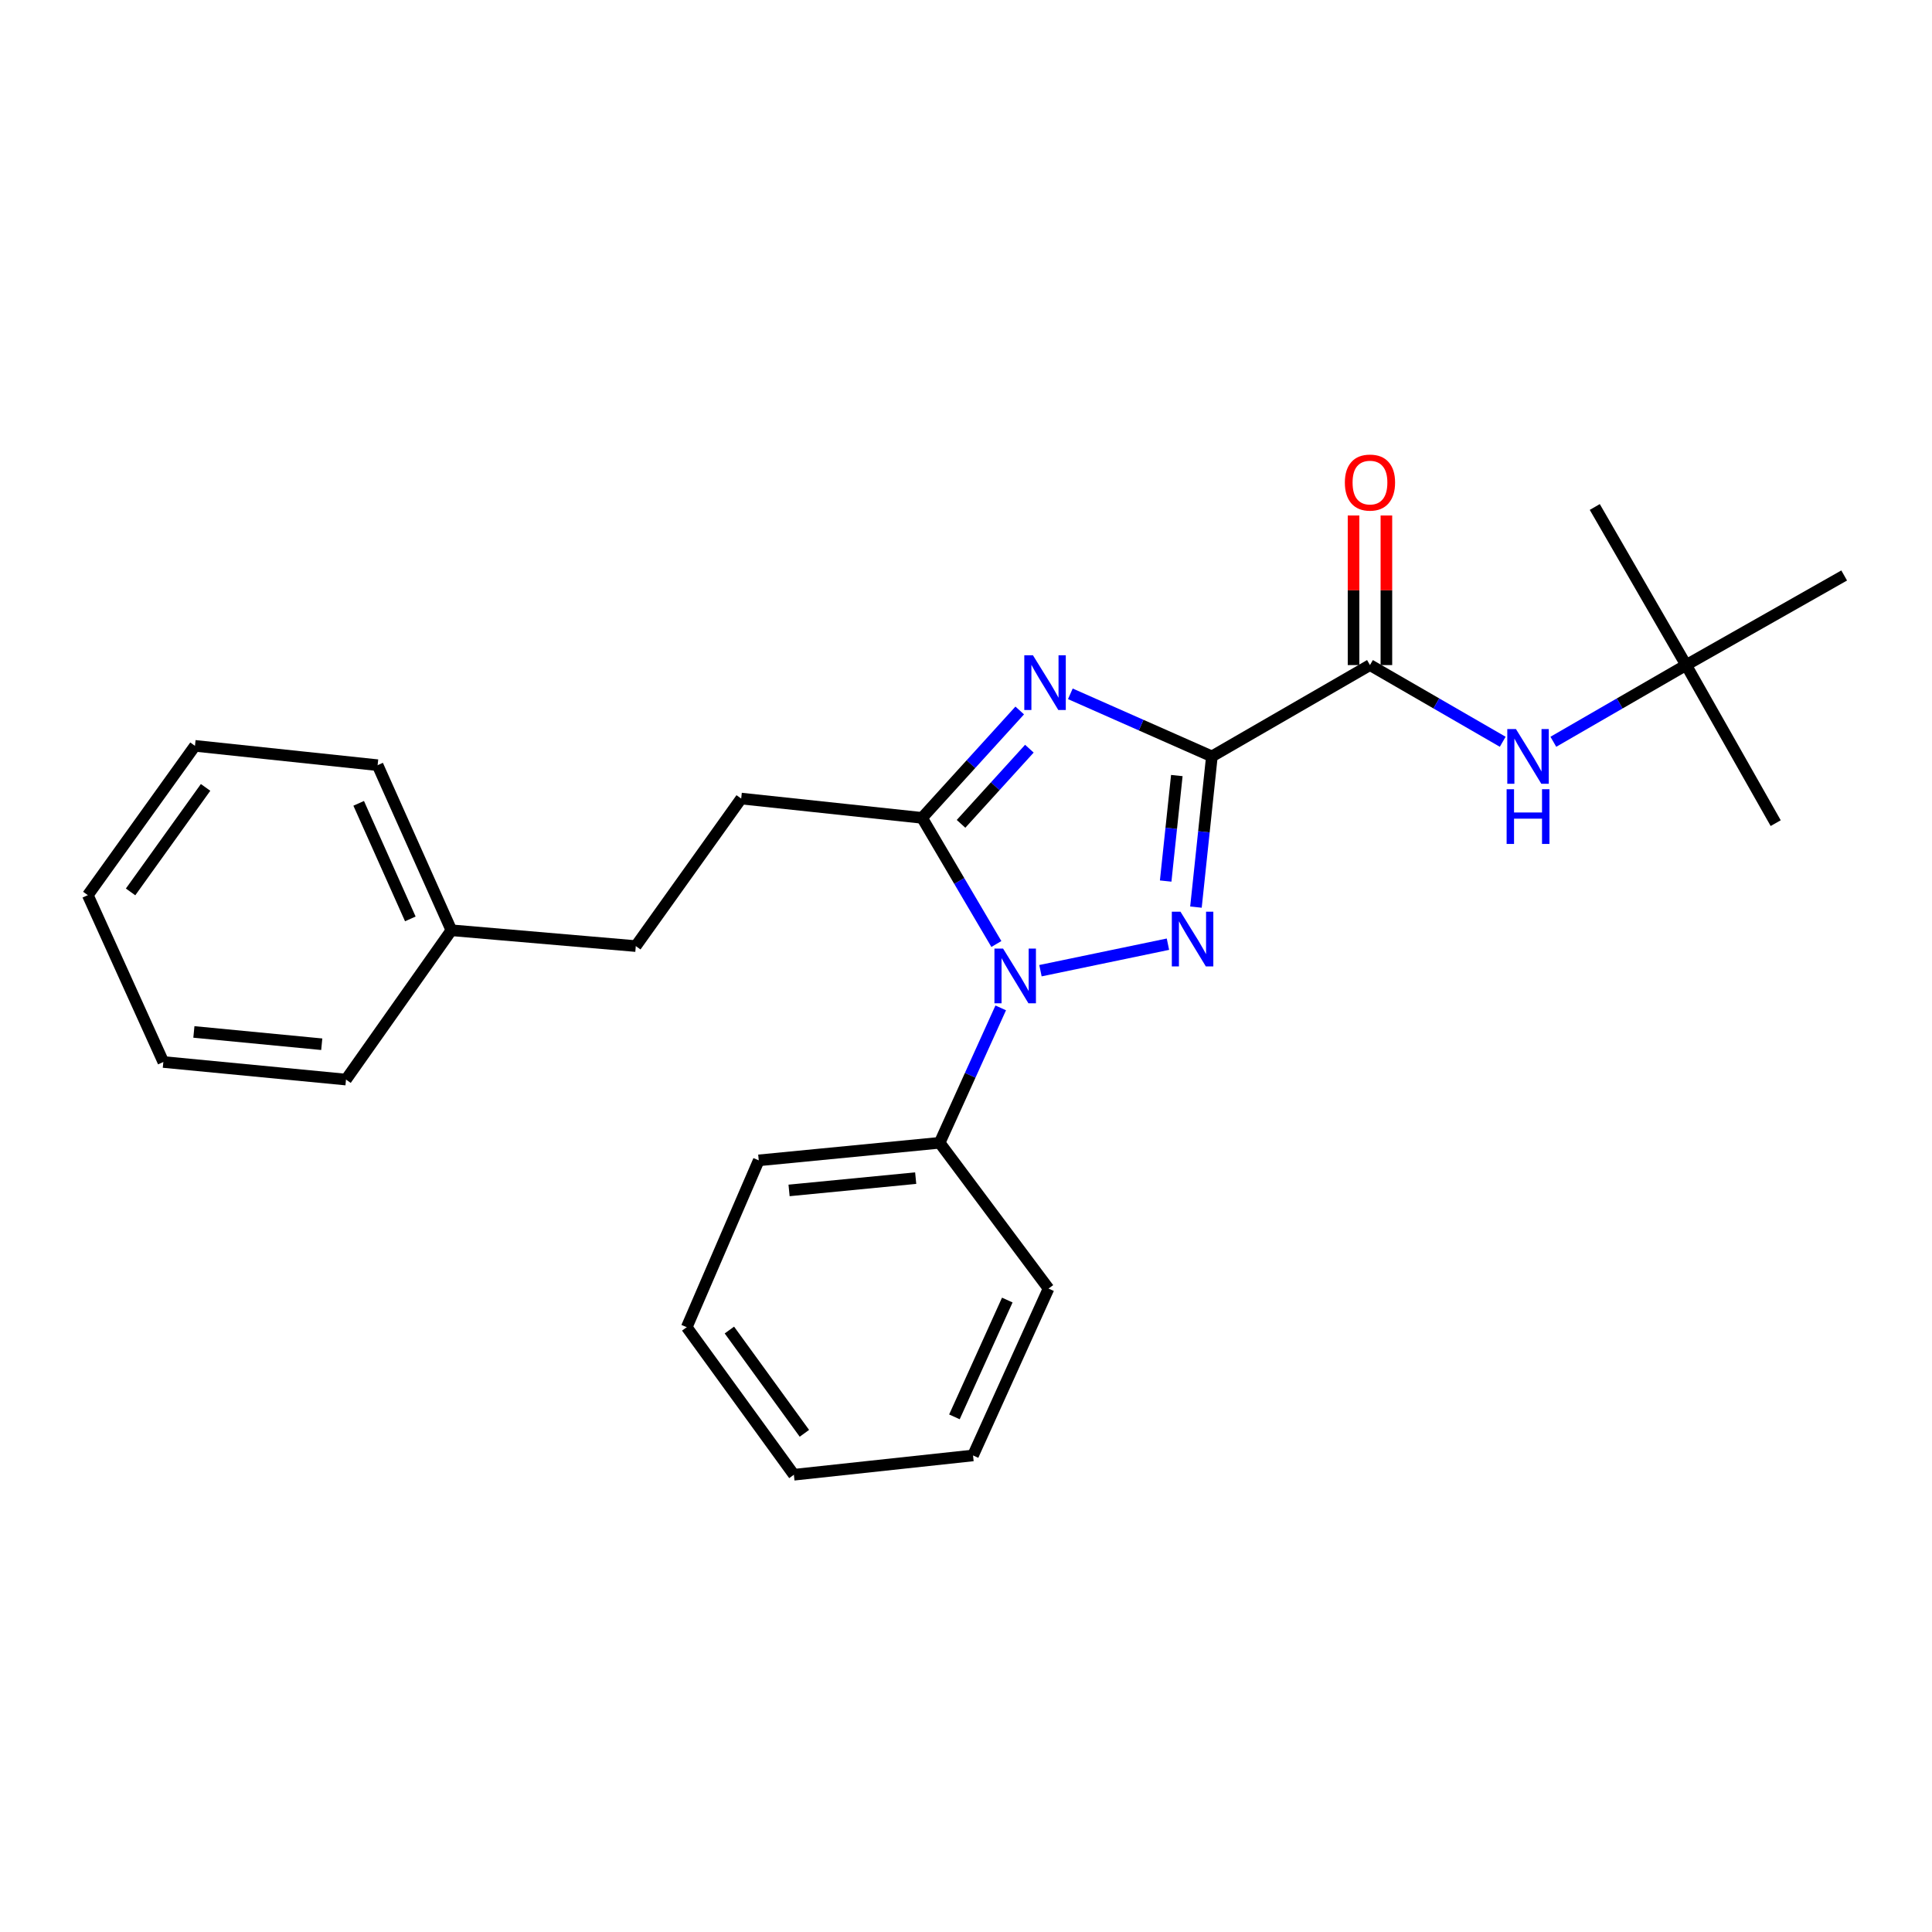 <?xml version='1.0' encoding='iso-8859-1'?>
<svg version='1.1' baseProfile='full'
              xmlns='http://www.w3.org/2000/svg'
                      xmlns:rdkit='http://www.rdkit.org/xml'
                      xmlns:xlink='http://www.w3.org/1999/xlink'
                  xml:space='preserve'
width='1000px' height='1000px' viewBox='0 0 1000 1000'>
<!-- END OF HEADER -->
<rect style='opacity:1.0;fill:#FFFFFF;stroke:none' width='1000' height='1000' x='0' y='0'> </rect>
<path class='bond-0' d='M 954.545,297.869 L 872.731,344.241' style='fill:none;fill-rule:evenodd;stroke:#000000;stroke-width:6px;stroke-linecap:butt;stroke-linejoin:miter;stroke-opacity:1' />
<path class='bond-1' d='M 709.093,344.241 L 743.449,364.091' style='fill:none;fill-rule:evenodd;stroke:#000000;stroke-width:6px;stroke-linecap:butt;stroke-linejoin:miter;stroke-opacity:1' />
<path class='bond-1' d='M 743.449,364.091 L 777.805,383.94' style='fill:none;fill-rule:evenodd;stroke:#0000FF;stroke-width:6px;stroke-linecap:butt;stroke-linejoin:miter;stroke-opacity:1' />
<path class='bond-2' d='M 717.595,344.241 L 717.595,305.529' style='fill:none;fill-rule:evenodd;stroke:#000000;stroke-width:6px;stroke-linecap:butt;stroke-linejoin:miter;stroke-opacity:1' />
<path class='bond-2' d='M 717.595,305.529 L 717.595,266.817' style='fill:none;fill-rule:evenodd;stroke:#FF0000;stroke-width:6px;stroke-linecap:butt;stroke-linejoin:miter;stroke-opacity:1' />
<path class='bond-2' d='M 700.592,344.241 L 700.592,305.529' style='fill:none;fill-rule:evenodd;stroke:#000000;stroke-width:6px;stroke-linecap:butt;stroke-linejoin:miter;stroke-opacity:1' />
<path class='bond-2' d='M 700.592,305.529 L 700.592,266.817' style='fill:none;fill-rule:evenodd;stroke:#FF0000;stroke-width:6px;stroke-linecap:butt;stroke-linejoin:miter;stroke-opacity:1' />
<path class='bond-3' d='M 709.093,344.241 L 627.27,391.51' style='fill:none;fill-rule:evenodd;stroke:#000000;stroke-width:6px;stroke-linecap:butt;stroke-linejoin:miter;stroke-opacity:1' />
<path class='bond-4' d='M 804.01,383.941 L 838.371,364.091' style='fill:none;fill-rule:evenodd;stroke:#0000FF;stroke-width:6px;stroke-linecap:butt;stroke-linejoin:miter;stroke-opacity:1' />
<path class='bond-4' d='M 838.371,364.091 L 872.731,344.241' style='fill:none;fill-rule:evenodd;stroke:#000000;stroke-width:6px;stroke-linecap:butt;stroke-linejoin:miter;stroke-opacity:1' />
<path class='bond-5' d='M 872.731,344.241 L 825.453,262.417' style='fill:none;fill-rule:evenodd;stroke:#000000;stroke-width:6px;stroke-linecap:butt;stroke-linejoin:miter;stroke-opacity:1' />
<path class='bond-6' d='M 872.731,344.241 L 919.094,426.055' style='fill:none;fill-rule:evenodd;stroke:#000000;stroke-width:6px;stroke-linecap:butt;stroke-linejoin:miter;stroke-opacity:1' />
<path class='bond-7' d='M 538.542,502.428 L 604.525,488.709' style='fill:none;fill-rule:evenodd;stroke:#0000FF;stroke-width:6px;stroke-linecap:butt;stroke-linejoin:miter;stroke-opacity:1' />
<path class='bond-8' d='M 515.721,488.615 L 496.497,455.97' style='fill:none;fill-rule:evenodd;stroke:#0000FF;stroke-width:6px;stroke-linecap:butt;stroke-linejoin:miter;stroke-opacity:1' />
<path class='bond-8' d='M 496.497,455.97 L 477.272,423.325' style='fill:none;fill-rule:evenodd;stroke:#000000;stroke-width:6px;stroke-linecap:butt;stroke-linejoin:miter;stroke-opacity:1' />
<path class='bond-9' d='M 517.974,521.679 L 502.167,556.593' style='fill:none;fill-rule:evenodd;stroke:#0000FF;stroke-width:6px;stroke-linecap:butt;stroke-linejoin:miter;stroke-opacity:1' />
<path class='bond-9' d='M 502.167,556.593 L 486.36,591.507' style='fill:none;fill-rule:evenodd;stroke:#000000;stroke-width:6px;stroke-linecap:butt;stroke-linejoin:miter;stroke-opacity:1' />
<path class='bond-10' d='M 619.024,469.521 L 623.147,430.516' style='fill:none;fill-rule:evenodd;stroke:#0000FF;stroke-width:6px;stroke-linecap:butt;stroke-linejoin:miter;stroke-opacity:1' />
<path class='bond-10' d='M 623.147,430.516 L 627.27,391.51' style='fill:none;fill-rule:evenodd;stroke:#000000;stroke-width:6px;stroke-linecap:butt;stroke-linejoin:miter;stroke-opacity:1' />
<path class='bond-10' d='M 603.351,456.032 L 606.238,428.728' style='fill:none;fill-rule:evenodd;stroke:#0000FF;stroke-width:6px;stroke-linecap:butt;stroke-linejoin:miter;stroke-opacity:1' />
<path class='bond-10' d='M 606.238,428.728 L 609.124,401.424' style='fill:none;fill-rule:evenodd;stroke:#000000;stroke-width:6px;stroke-linecap:butt;stroke-linejoin:miter;stroke-opacity:1' />
<path class='bond-11' d='M 627.27,391.51 L 590.641,375.315' style='fill:none;fill-rule:evenodd;stroke:#000000;stroke-width:6px;stroke-linecap:butt;stroke-linejoin:miter;stroke-opacity:1' />
<path class='bond-11' d='M 590.641,375.315 L 554.012,359.12' style='fill:none;fill-rule:evenodd;stroke:#0000FF;stroke-width:6px;stroke-linecap:butt;stroke-linejoin:miter;stroke-opacity:1' />
<path class='bond-12' d='M 527.807,367.742 L 502.54,395.534' style='fill:none;fill-rule:evenodd;stroke:#0000FF;stroke-width:6px;stroke-linecap:butt;stroke-linejoin:miter;stroke-opacity:1' />
<path class='bond-12' d='M 502.54,395.534 L 477.272,423.325' style='fill:none;fill-rule:evenodd;stroke:#000000;stroke-width:6px;stroke-linecap:butt;stroke-linejoin:miter;stroke-opacity:1' />
<path class='bond-12' d='M 532.807,387.518 L 515.12,406.972' style='fill:none;fill-rule:evenodd;stroke:#0000FF;stroke-width:6px;stroke-linecap:butt;stroke-linejoin:miter;stroke-opacity:1' />
<path class='bond-12' d='M 515.12,406.972 L 497.433,426.426' style='fill:none;fill-rule:evenodd;stroke:#000000;stroke-width:6px;stroke-linecap:butt;stroke-linejoin:miter;stroke-opacity:1' />
<path class='bond-13' d='M 477.272,423.325 L 383.641,413.331' style='fill:none;fill-rule:evenodd;stroke:#000000;stroke-width:6px;stroke-linecap:butt;stroke-linejoin:miter;stroke-opacity:1' />
<path class='bond-14' d='M 355.453,686.961 L 410.912,763.325' style='fill:none;fill-rule:evenodd;stroke:#000000;stroke-width:6px;stroke-linecap:butt;stroke-linejoin:miter;stroke-opacity:1' />
<path class='bond-14' d='M 377.53,688.424 L 416.351,741.879' style='fill:none;fill-rule:evenodd;stroke:#000000;stroke-width:6px;stroke-linecap:butt;stroke-linejoin:miter;stroke-opacity:1' />
<path class='bond-15' d='M 355.453,686.961 L 392.728,600.603' style='fill:none;fill-rule:evenodd;stroke:#000000;stroke-width:6px;stroke-linecap:butt;stroke-linejoin:miter;stroke-opacity:1' />
<path class='bond-16' d='M 410.912,763.325 L 503.637,753.331' style='fill:none;fill-rule:evenodd;stroke:#000000;stroke-width:6px;stroke-linecap:butt;stroke-linejoin:miter;stroke-opacity:1' />
<path class='bond-17' d='M 503.637,753.331 L 542.726,666.964' style='fill:none;fill-rule:evenodd;stroke:#000000;stroke-width:6px;stroke-linecap:butt;stroke-linejoin:miter;stroke-opacity:1' />
<path class='bond-17' d='M 494.009,733.365 L 521.372,672.908' style='fill:none;fill-rule:evenodd;stroke:#000000;stroke-width:6px;stroke-linecap:butt;stroke-linejoin:miter;stroke-opacity:1' />
<path class='bond-18' d='M 383.641,413.331 L 329.088,489.695' style='fill:none;fill-rule:evenodd;stroke:#000000;stroke-width:6px;stroke-linecap:butt;stroke-linejoin:miter;stroke-opacity:1' />
<path class='bond-19' d='M 329.088,489.695 L 233.634,481.505' style='fill:none;fill-rule:evenodd;stroke:#000000;stroke-width:6px;stroke-linecap:butt;stroke-linejoin:miter;stroke-opacity:1' />
<path class='bond-20' d='M 233.634,481.505 L 195.452,396.054' style='fill:none;fill-rule:evenodd;stroke:#000000;stroke-width:6px;stroke-linecap:butt;stroke-linejoin:miter;stroke-opacity:1' />
<path class='bond-20' d='M 212.383,475.624 L 185.655,415.808' style='fill:none;fill-rule:evenodd;stroke:#000000;stroke-width:6px;stroke-linecap:butt;stroke-linejoin:miter;stroke-opacity:1' />
<path class='bond-21' d='M 233.634,481.505 L 179.091,558.785' style='fill:none;fill-rule:evenodd;stroke:#000000;stroke-width:6px;stroke-linecap:butt;stroke-linejoin:miter;stroke-opacity:1' />
<path class='bond-22' d='M 195.452,396.054 L 100.914,386.05' style='fill:none;fill-rule:evenodd;stroke:#000000;stroke-width:6px;stroke-linecap:butt;stroke-linejoin:miter;stroke-opacity:1' />
<path class='bond-23' d='M 179.091,558.785 L 84.543,549.688' style='fill:none;fill-rule:evenodd;stroke:#000000;stroke-width:6px;stroke-linecap:butt;stroke-linejoin:miter;stroke-opacity:1' />
<path class='bond-23' d='M 166.537,540.495 L 100.354,534.127' style='fill:none;fill-rule:evenodd;stroke:#000000;stroke-width:6px;stroke-linecap:butt;stroke-linejoin:miter;stroke-opacity:1' />
<path class='bond-24' d='M 84.543,549.688 L 45.455,463.33' style='fill:none;fill-rule:evenodd;stroke:#000000;stroke-width:6px;stroke-linecap:butt;stroke-linejoin:miter;stroke-opacity:1' />
<path class='bond-25' d='M 100.914,386.05 L 45.455,463.33' style='fill:none;fill-rule:evenodd;stroke:#000000;stroke-width:6px;stroke-linecap:butt;stroke-linejoin:miter;stroke-opacity:1' />
<path class='bond-25' d='M 106.409,407.556 L 67.588,461.652' style='fill:none;fill-rule:evenodd;stroke:#000000;stroke-width:6px;stroke-linecap:butt;stroke-linejoin:miter;stroke-opacity:1' />
<path class='bond-26' d='M 542.726,666.964 L 486.36,591.507' style='fill:none;fill-rule:evenodd;stroke:#000000;stroke-width:6px;stroke-linecap:butt;stroke-linejoin:miter;stroke-opacity:1' />
<path class='bond-27' d='M 486.36,591.507 L 392.728,600.603' style='fill:none;fill-rule:evenodd;stroke:#000000;stroke-width:6px;stroke-linecap:butt;stroke-linejoin:miter;stroke-opacity:1' />
<path class='bond-27' d='M 473.959,609.795 L 408.417,616.163' style='fill:none;fill-rule:evenodd;stroke:#000000;stroke-width:6px;stroke-linecap:butt;stroke-linejoin:miter;stroke-opacity:1' />
<path  class='atom-2' d='M 784.648 377.35
L 793.928 392.35
Q 794.848 393.83, 796.328 396.51
Q 797.808 399.19, 797.888 399.35
L 797.888 377.35
L 801.648 377.35
L 801.648 405.67
L 797.768 405.67
L 787.808 389.27
Q 786.648 387.35, 785.408 385.15
Q 784.208 382.95, 783.848 382.27
L 783.848 405.67
L 780.168 405.67
L 780.168 377.35
L 784.648 377.35
' fill='#0000FF'/>
<path  class='atom-2' d='M 779.828 408.502
L 783.668 408.502
L 783.668 420.542
L 798.148 420.542
L 798.148 408.502
L 801.988 408.502
L 801.988 436.822
L 798.148 436.822
L 798.148 423.742
L 783.668 423.742
L 783.668 436.822
L 779.828 436.822
L 779.828 408.502
' fill='#0000FF'/>
<path  class='atom-3' d='M 696.093 249.773
Q 696.093 242.973, 699.453 239.173
Q 702.813 235.373, 709.093 235.373
Q 715.373 235.373, 718.733 239.173
Q 722.093 242.973, 722.093 249.773
Q 722.093 256.653, 718.693 260.573
Q 715.293 264.453, 709.093 264.453
Q 702.853 264.453, 699.453 260.573
Q 696.093 256.693, 696.093 249.773
M 709.093 261.253
Q 713.413 261.253, 715.733 258.373
Q 718.093 255.453, 718.093 249.773
Q 718.093 244.213, 715.733 241.413
Q 713.413 238.573, 709.093 238.573
Q 704.773 238.573, 702.413 241.373
Q 700.093 244.173, 700.093 249.773
Q 700.093 255.493, 702.413 258.373
Q 704.773 261.253, 709.093 261.253
' fill='#FF0000'/>
<path  class='atom-5' d='M 519.198 490.989
L 528.478 505.989
Q 529.398 507.469, 530.878 510.149
Q 532.358 512.829, 532.438 512.989
L 532.438 490.989
L 536.198 490.989
L 536.198 519.309
L 532.318 519.309
L 522.358 502.909
Q 521.198 500.989, 519.958 498.789
Q 518.758 496.589, 518.398 495.909
L 518.398 519.309
L 514.718 519.309
L 514.718 490.989
L 519.198 490.989
' fill='#0000FF'/>
<path  class='atom-6' d='M 611.016 471.898
L 620.296 486.898
Q 621.216 488.378, 622.696 491.058
Q 624.176 493.738, 624.256 493.898
L 624.256 471.898
L 628.016 471.898
L 628.016 500.218
L 624.136 500.218
L 614.176 483.818
Q 613.016 481.898, 611.776 479.698
Q 610.576 477.498, 610.216 476.818
L 610.216 500.218
L 606.536 500.218
L 606.536 471.898
L 611.016 471.898
' fill='#0000FF'/>
<path  class='atom-8' d='M 534.652 339.168
L 543.932 354.168
Q 544.852 355.648, 546.332 358.328
Q 547.812 361.008, 547.892 361.168
L 547.892 339.168
L 551.652 339.168
L 551.652 367.488
L 547.772 367.488
L 537.812 351.088
Q 536.652 349.168, 535.412 346.968
Q 534.212 344.768, 533.852 344.088
L 533.852 367.488
L 530.172 367.488
L 530.172 339.168
L 534.652 339.168
' fill='#0000FF'/>
</svg>
